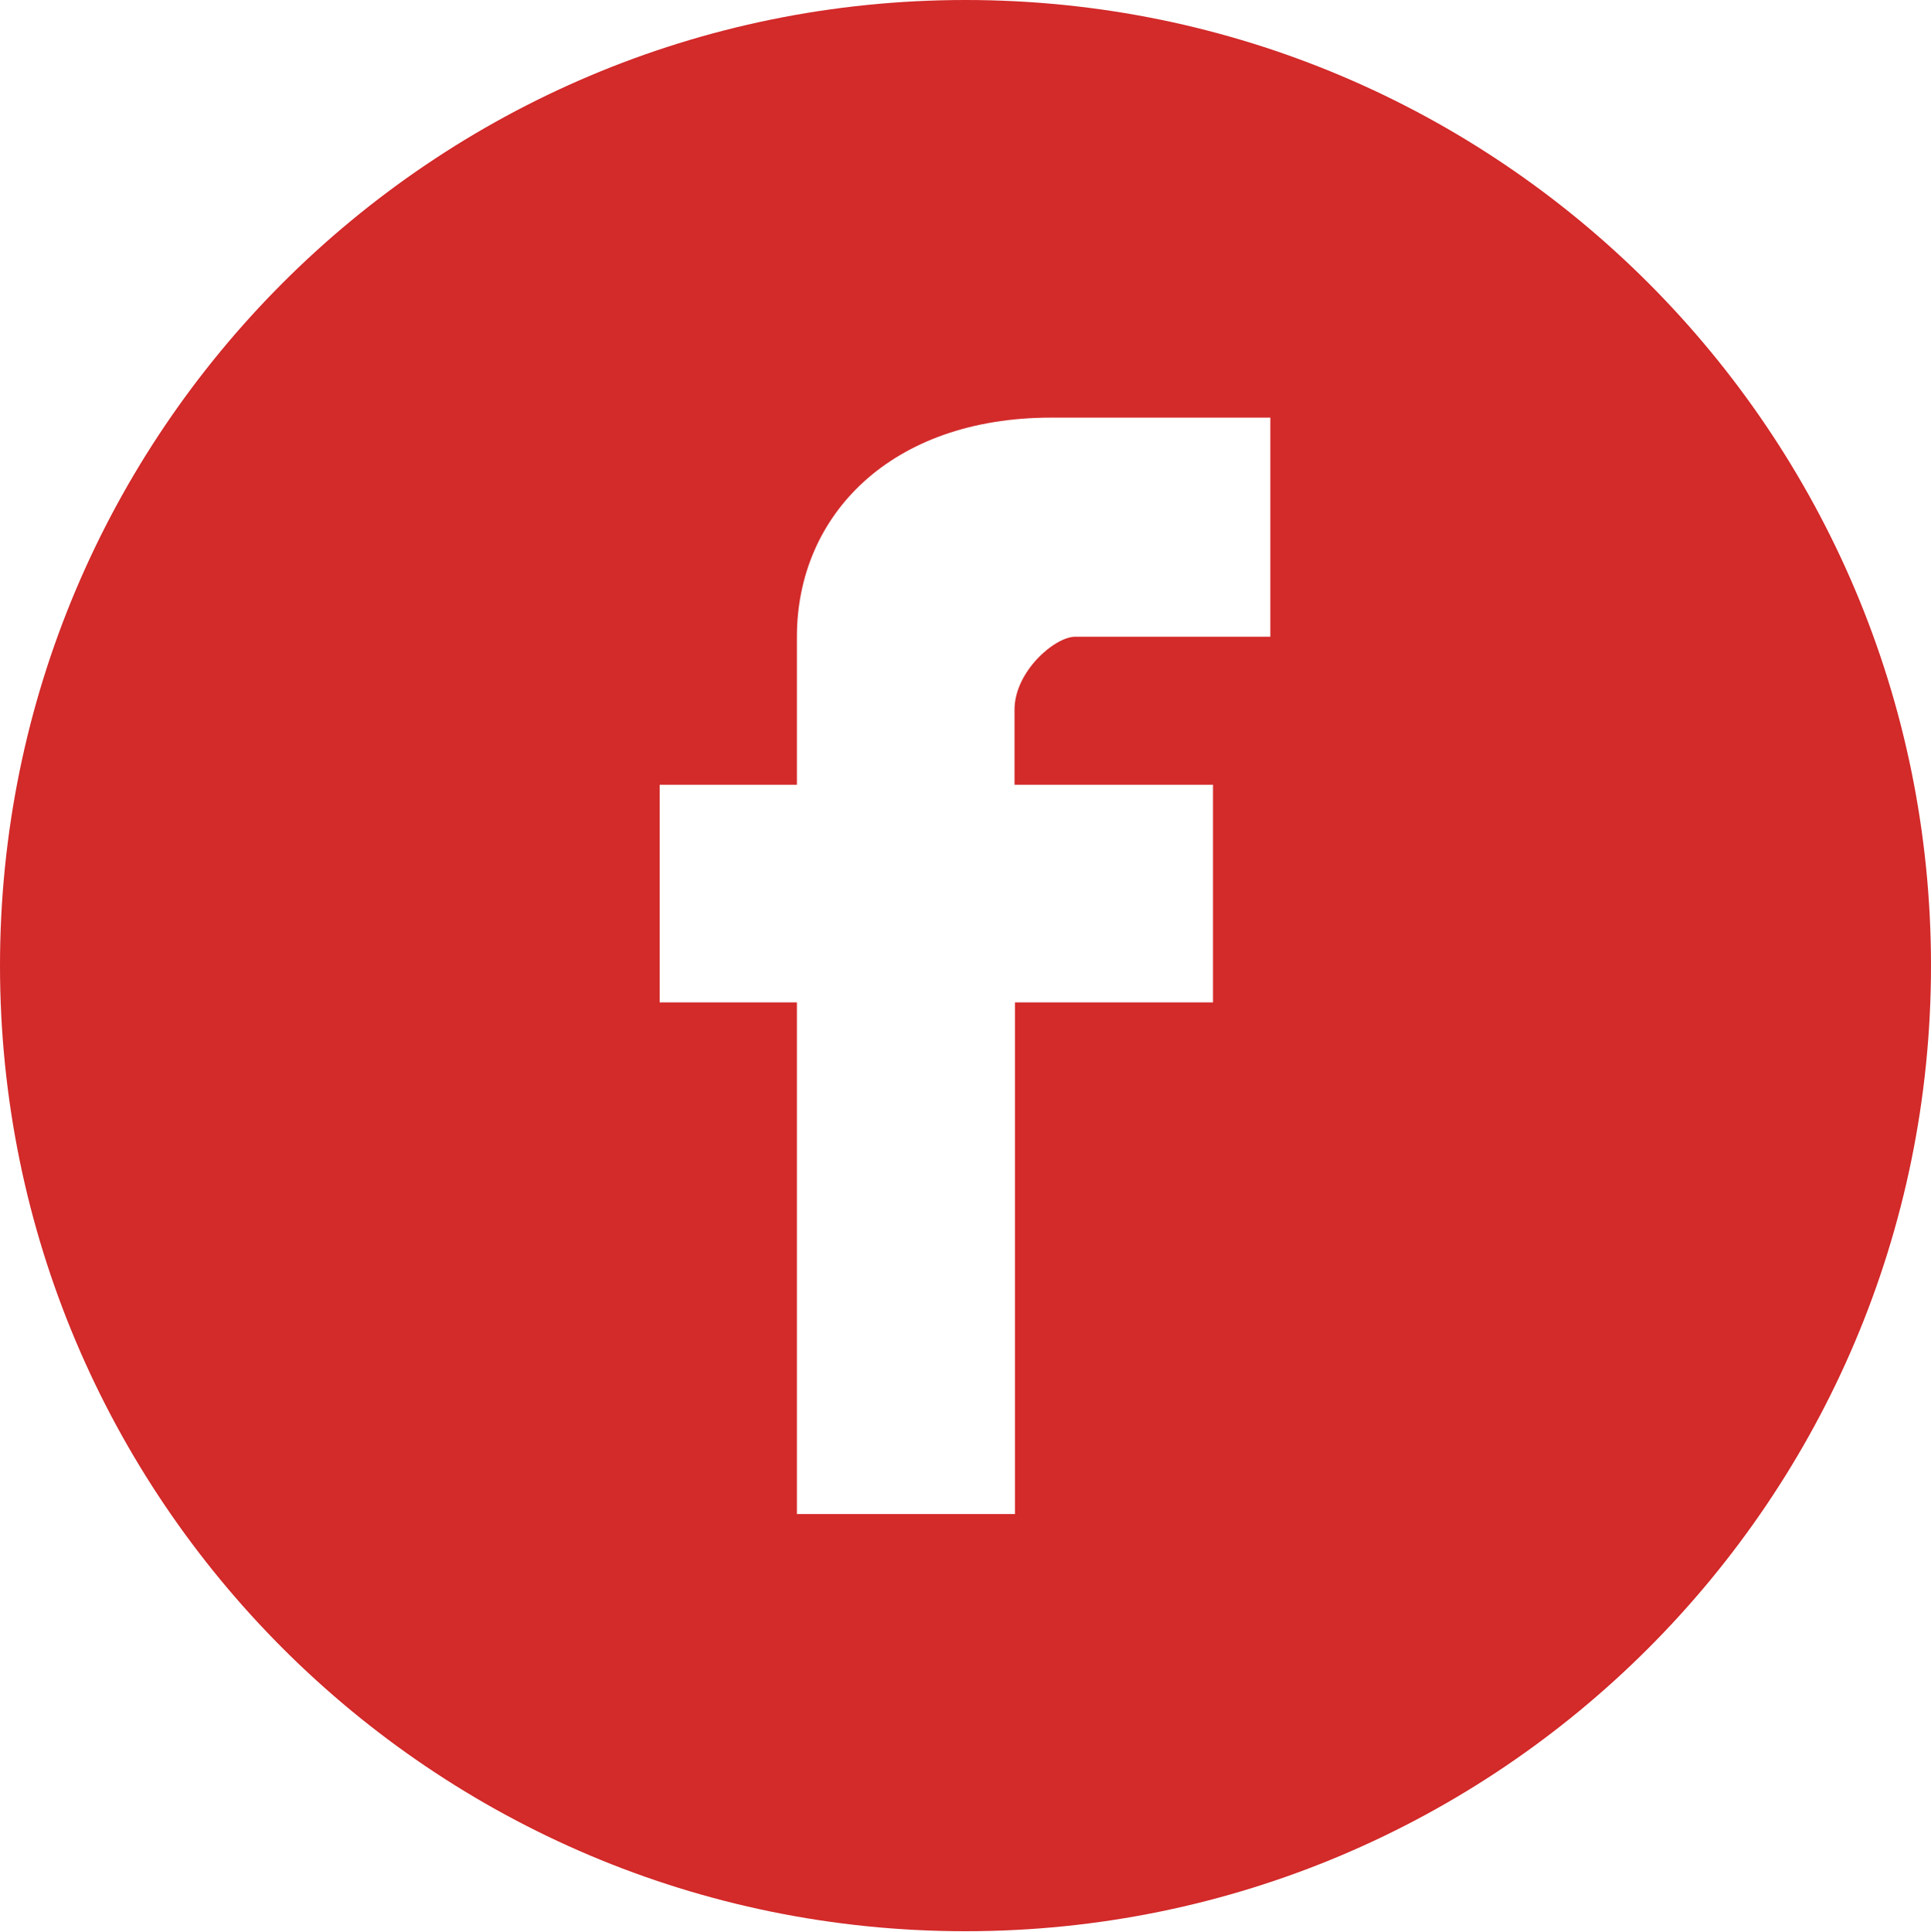 <?xml version="1.0" encoding="UTF-8"?>
<svg id="Calque_1" data-name="Calque 1" xmlns="http://www.w3.org/2000/svg" viewBox="0 0 39.4 39.41">
  <defs>
    <style>
      .cls-1 {
        fill: #d32a2a;
        stroke-width: 0px;
      }
    </style>
  </defs>
  <path class="cls-1" d="M19.7,0C8.82,0,0,8.82,0,19.7s8.82,19.7,19.7,19.7,19.7-8.82,19.7-19.7S30.58,0,19.7,0ZM24.75,16.01v4.44h-4.04v10.44h-4.45v-10.44h-2.8v-4.44h2.8v-3.02c0-2.48,1.92-4.47,5.19-4.47h4.47v4.47s-3.98,0-3.98,0c-.42,0-1.24.71-1.24,1.49v1.53h4.04Z"/>
</svg>